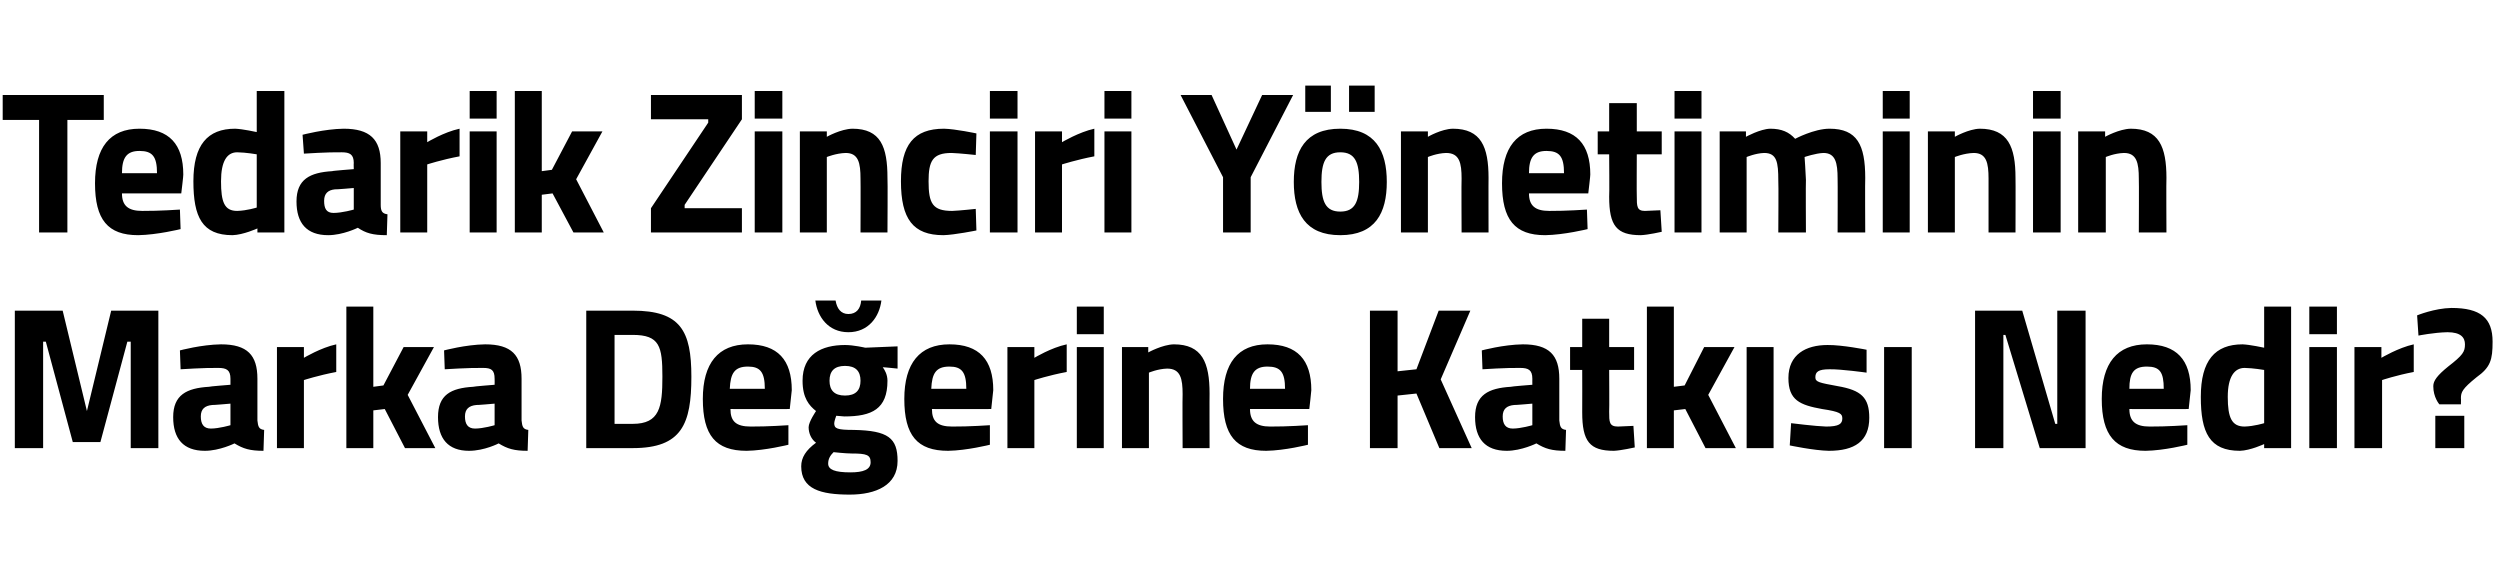 <?xml version="1.0" standalone="no"?><!DOCTYPE svg PUBLIC "-//W3C//DTD SVG 1.1//EN" "http://www.w3.org/Graphics/SVG/1.1/DTD/svg11.dtd"><svg xmlns="http://www.w3.org/2000/svg" version="1.1" width="371px" height="84.5px" viewBox="0 -7 371 84.5" style="top:-7px">  <desc>Tedarik Zinciri Yönetiminin Marka Değerine Katkısı Nedir</desc>  <defs/>  <g id="Polygon321549">    <path d="M 2.2 39.1 L 9.3 39.1 L 12.9 54 L 16.5 39.1 L 23.5 39.1 L 23.5 59.5 L 19.4 59.5 L 19.4 43.7 L 18.9 43.7 L 14.9 58.6 L 10.8 58.6 L 6.8 43.7 L 6.4 43.7 L 6.4 59.5 L 2.2 59.5 L 2.2 39.1 Z M 38.2 55.4 C 38.3 56.3 38.4 56.7 39.2 56.8 C 39.2 56.8 39.1 59.9 39.1 59.9 C 37.1 59.9 36.1 59.6 34.8 58.8 C 34.8 58.8 32.6 59.9 30.4 59.9 C 27.2 59.9 25.7 58.1 25.7 54.9 C 25.7 51.6 27.7 50.6 31 50.4 C 30.99 50.35 34.2 50.1 34.2 50.1 C 34.2 50.1 34.2 49.18 34.2 49.2 C 34.2 47.9 33.6 47.6 32.4 47.6 C 30.45 47.56 26.8 47.8 26.8 47.8 L 26.7 45 C 26.7 45 29.88 44.14 32.8 44.1 C 36.7 44.1 38.2 45.7 38.2 49.2 C 38.2 49.2 38.2 55.4 38.2 55.4 Z M 31.5 53.1 C 30.4 53.2 29.8 53.7 29.8 54.8 C 29.8 55.9 30.2 56.6 31.3 56.6 C 32.55 56.59 34.2 56.1 34.2 56.1 L 34.2 52.9 C 34.2 52.9 31.47 53.14 31.5 53.1 Z M 41.1 44.5 L 45.1 44.5 L 45.1 46.1 C 45.1 46.1 47.62 44.59 49.9 44.1 C 49.9 44.1 49.9 48.2 49.9 48.2 C 47.26 48.7 45.1 49.4 45.1 49.4 L 45.1 59.5 L 41.1 59.5 L 41.1 44.5 Z M 51.4 59.5 L 51.4 38.5 L 55.4 38.5 L 55.4 50.4 L 56.9 50.2 L 59.9 44.5 L 64.4 44.5 L 60.5 51.6 L 64.6 59.5 L 60.1 59.5 L 57.1 53.7 L 55.4 53.9 L 55.4 59.5 L 51.4 59.5 Z M 77.4 55.4 C 77.5 56.3 77.6 56.7 78.4 56.8 C 78.4 56.8 78.3 59.9 78.3 59.9 C 76.3 59.9 75.3 59.6 74 58.8 C 74 58.8 71.9 59.9 69.6 59.9 C 66.5 59.9 65 58.1 65 54.9 C 65 51.6 66.9 50.6 70.2 50.4 C 70.21 50.35 73.4 50.1 73.4 50.1 C 73.4 50.1 73.42 49.18 73.4 49.2 C 73.4 47.9 72.9 47.6 71.7 47.6 C 69.67 47.56 66 47.8 66 47.8 L 65.9 45 C 65.9 45 69.1 44.14 72 44.1 C 75.9 44.1 77.4 45.7 77.4 49.2 C 77.4 49.2 77.4 55.4 77.4 55.4 Z M 70.7 53.1 C 69.6 53.2 69 53.7 69 54.8 C 69 55.9 69.4 56.6 70.5 56.6 C 71.77 56.59 73.4 56.1 73.4 56.1 L 73.4 52.9 C 73.4 52.9 70.69 53.14 70.7 53.1 Z M 87 59.5 L 87 39.1 C 87 39.1 93.91 39.1 93.9 39.1 C 101 39.1 102.6 42.1 102.6 48.9 C 102.6 55.9 101.2 59.5 93.9 59.5 C 93.91 59.5 87 59.5 87 59.5 Z M 93.9 42.7 C 93.91 42.7 91.2 42.7 91.2 42.7 L 91.2 55.9 C 91.2 55.9 93.91 55.9 93.9 55.9 C 97.9 55.9 98.3 53.4 98.3 48.9 C 98.3 44.4 97.9 42.7 93.9 42.7 Z M 117 56.1 L 117 59 C 117 59 113.57 59.86 110.8 59.9 C 106.2 59.9 104.3 57.6 104.3 52.2 C 104.3 46.9 106.6 44.1 111 44.1 C 115.4 44.1 117.5 46.4 117.5 50.9 C 117.5 50.92 117.2 53.7 117.2 53.7 C 117.2 53.7 108.38 53.71 108.4 53.7 C 108.4 55.5 109.2 56.3 111.4 56.3 C 113.87 56.32 117 56.1 117 56.1 Z M 113.5 50.7 C 113.5 48.2 112.8 47.4 111 47.4 C 109 47.4 108.4 48.4 108.3 50.7 C 108.3 50.7 113.5 50.7 113.5 50.7 Z M 118.9 62.2 C 118.9 60.9 119.6 59.8 121.1 58.7 C 120.4 58.2 120 57.3 120 56.4 C 120 55.6 121.1 54 121.1 54 C 120.1 53.2 119.1 52.1 119.1 49.5 C 119.1 45.6 121.9 44.2 125.4 44.2 C 126.7 44.2 128.4 44.6 128.4 44.6 L 133.2 44.4 L 133.2 47.7 C 133.2 47.7 130.99 47.47 131 47.5 C 131.3 47.9 131.7 48.6 131.7 49.5 C 131.7 53.7 129.4 54.8 125.3 54.8 C 125 54.8 124.4 54.7 124.1 54.7 C 124.1 54.7 123.8 55.5 123.8 55.8 C 123.8 56.6 124.2 56.8 126.7 56.8 C 131.8 56.9 133.2 58 133.2 61.4 C 133.2 65 130 66.4 126.1 66.4 C 121.8 66.4 118.9 65.6 118.9 62.2 Z M 123.7 60.1 C 123.2 60.6 122.9 61.1 122.9 61.8 C 122.9 62.7 123.9 63.1 126.2 63.1 C 128.1 63.1 129.2 62.7 129.2 61.6 C 129.2 60.5 128.6 60.3 126.4 60.3 C 125.5 60.3 123.7 60.1 123.7 60.1 Z M 127.7 49.5 C 127.7 48.1 127 47.3 125.4 47.3 C 123.8 47.3 123.1 48.1 123.1 49.5 C 123.1 50.9 123.8 51.7 125.4 51.7 C 127 51.7 127.7 50.9 127.7 49.5 Z M 124 37.6 C 124.2 38.8 124.8 39.6 125.9 39.6 C 127.1 39.6 127.7 38.8 127.8 37.6 C 127.8 37.6 130.8 37.6 130.8 37.6 C 130.5 40 128.9 42.3 125.9 42.3 C 122.9 42.3 121.3 40 121 37.6 C 121 37.6 124 37.6 124 37.6 Z M 146.9 56.1 L 146.9 59 C 146.9 59 143.47 59.86 140.7 59.9 C 136.1 59.9 134.2 57.6 134.2 52.2 C 134.2 46.9 136.5 44.1 140.9 44.1 C 145.3 44.1 147.4 46.4 147.4 50.9 C 147.4 50.92 147.1 53.7 147.1 53.7 C 147.1 53.7 138.28 53.71 138.3 53.7 C 138.3 55.5 139.1 56.3 141.3 56.3 C 143.77 56.32 146.9 56.1 146.9 56.1 Z M 143.4 50.7 C 143.4 48.2 142.7 47.4 140.9 47.4 C 138.9 47.4 138.3 48.4 138.2 50.7 C 138.2 50.7 143.4 50.7 143.4 50.7 Z M 149.5 44.5 L 153.5 44.5 L 153.5 46.1 C 153.5 46.1 155.99 44.59 158.3 44.1 C 158.3 44.1 158.3 48.2 158.3 48.2 C 155.63 48.7 153.5 49.4 153.5 49.4 L 153.5 59.5 L 149.5 59.5 L 149.5 44.5 Z M 159.8 44.5 L 163.8 44.5 L 163.8 59.5 L 159.8 59.5 L 159.8 44.5 Z M 159.8 38.5 L 163.8 38.5 L 163.8 42.6 L 159.8 42.6 L 159.8 38.5 Z M 166.5 59.5 L 166.5 44.5 L 170.4 44.5 L 170.4 45.3 C 170.4 45.3 172.49 44.14 174.2 44.1 C 178.4 44.1 179.5 46.8 179.5 51.4 C 179.48 51.37 179.5 59.5 179.5 59.5 L 175.5 59.5 C 175.5 59.5 175.46 51.49 175.5 51.5 C 175.5 49.2 175.2 47.7 173.2 47.7 C 171.8 47.74 170.5 48.3 170.5 48.3 L 170.5 59.5 L 166.5 59.5 Z M 194.1 56.1 L 194.1 59 C 194.1 59 190.69 59.86 187.9 59.9 C 183.4 59.9 181.5 57.6 181.5 52.2 C 181.5 46.9 183.7 44.1 188.1 44.1 C 192.5 44.1 194.6 46.4 194.6 50.9 C 194.62 50.92 194.3 53.7 194.3 53.7 C 194.3 53.7 185.5 53.71 185.5 53.7 C 185.5 55.5 186.4 56.3 188.5 56.3 C 190.99 56.32 194.1 56.1 194.1 56.1 Z M 190.7 50.7 C 190.7 48.2 190 47.4 188.1 47.4 C 186.2 47.4 185.5 48.4 185.5 50.7 C 185.5 50.7 190.7 50.7 190.7 50.7 Z M 210.2 51.4 L 207.4 51.7 L 207.4 59.5 L 203.3 59.5 L 203.3 39.1 L 207.4 39.1 L 207.4 48.1 L 210.2 47.8 L 213.5 39.1 L 218.2 39.1 L 213.8 49.3 L 218.4 59.5 L 213.6 59.5 L 210.2 51.4 Z M 231.4 55.4 C 231.5 56.3 231.6 56.7 232.4 56.8 C 232.4 56.8 232.3 59.9 232.3 59.9 C 230.3 59.9 229.3 59.6 228 58.8 C 228 58.8 225.8 59.9 223.6 59.9 C 220.4 59.9 218.9 58.1 218.9 54.9 C 218.9 51.6 220.9 50.6 224.2 50.4 C 224.18 50.35 227.4 50.1 227.4 50.1 C 227.4 50.1 227.39 49.18 227.4 49.2 C 227.4 47.9 226.8 47.6 225.6 47.6 C 223.64 47.56 220 47.8 220 47.8 L 219.9 45 C 219.9 45 223.07 44.14 226 44.1 C 229.9 44.1 231.4 45.7 231.4 49.2 C 231.4 49.2 231.4 55.4 231.4 55.4 Z M 224.7 53.1 C 223.6 53.2 223 53.7 223 54.8 C 223 55.9 223.4 56.6 224.5 56.6 C 225.74 56.59 227.4 56.1 227.4 56.1 L 227.4 52.9 C 227.4 52.9 224.66 53.14 224.7 53.1 Z M 238.8 47.9 C 238.8 47.9 238.84 54.07 238.8 54.1 C 238.8 55.6 238.8 56.3 240.1 56.3 C 240.94 56.26 242.4 56.2 242.4 56.2 L 242.6 59.4 C 242.6 59.4 240.55 59.86 239.5 59.9 C 235.9 59.9 234.8 58.5 234.8 54.2 C 234.82 54.16 234.8 47.9 234.8 47.9 L 233 47.9 L 233 44.5 L 234.8 44.5 L 234.8 40.3 L 238.8 40.3 L 238.8 44.5 L 242.5 44.5 L 242.5 47.9 L 238.8 47.9 Z M 244.4 59.5 L 244.4 38.5 L 248.4 38.5 L 248.4 50.4 L 250 50.2 L 252.9 44.5 L 257.4 44.5 L 253.5 51.6 L 257.6 59.5 L 253.1 59.5 L 250.1 53.7 L 248.4 53.9 L 248.4 59.5 L 244.4 59.5 Z M 259.2 44.5 L 263.2 44.5 L 263.2 59.5 L 259.2 59.5 L 259.2 44.5 Z M 277 48.3 C 277 48.3 273.24 47.77 271.5 47.8 C 269.8 47.8 269.4 48.2 269.4 49 C 269.4 49.7 270 49.8 272.7 50.3 C 276.2 50.9 277.4 52 277.4 55 C 277.4 58.5 275.2 59.9 271.4 59.9 C 269.19 59.86 265.6 59.1 265.6 59.1 L 265.8 55.8 C 265.8 55.8 269.49 56.26 271 56.3 C 272.9 56.3 273.4 55.9 273.4 55.1 C 273.4 54.4 273.1 54.1 270.4 53.7 C 267.1 53.1 265.4 52.4 265.4 49.1 C 265.4 45.6 268 44.2 271.2 44.2 C 273.36 44.17 277 44.9 277 44.9 L 277 48.3 Z M 279.6 44.5 L 283.7 44.5 L 283.7 59.5 L 279.6 59.5 L 279.6 44.5 Z M 293.1 39.1 L 300.1 39.1 L 305 55.9 L 305.3 55.9 L 305.3 39.1 L 309.5 39.1 L 309.5 59.5 L 302.7 59.5 L 297.6 42.7 L 297.3 42.7 L 297.3 59.5 L 293.1 59.5 L 293.1 39.1 Z M 324.6 56.1 L 324.6 59 C 324.6 59 321.17 59.86 318.4 59.9 C 313.9 59.9 311.9 57.6 311.9 52.2 C 311.9 46.9 314.2 44.1 318.6 44.1 C 323 44.1 325.1 46.4 325.1 50.9 C 325.1 50.92 324.8 53.7 324.8 53.7 C 324.8 53.7 315.98 53.71 316 53.7 C 316 55.5 316.9 56.3 319 56.3 C 321.47 56.32 324.6 56.1 324.6 56.1 Z M 321.1 50.7 C 321.1 48.2 320.5 47.4 318.6 47.4 C 316.6 47.4 316 48.4 316 50.7 C 316 50.7 321.1 50.7 321.1 50.7 Z M 340 59.5 L 336 59.5 L 336 58.9 C 336 58.9 333.94 59.86 332.4 59.9 C 327.9 59.9 326.6 57.2 326.6 51.9 C 326.6 46.5 328.7 44.1 332.8 44.1 C 333.88 44.14 336 44.6 336 44.6 L 336 38.5 L 340 38.5 L 340 59.5 Z M 336 55.8 L 336 47.9 C 336 47.9 334.36 47.62 333.1 47.6 C 331.6 47.6 330.6 48.9 330.6 51.9 C 330.6 55 331.2 56.3 333.1 56.3 C 334.51 56.26 336 55.8 336 55.8 Z M 342.7 44.5 L 346.8 44.5 L 346.8 59.5 L 342.7 59.5 L 342.7 44.5 Z M 342.7 38.5 L 346.8 38.5 L 346.8 42.6 L 342.7 42.6 L 342.7 38.5 Z M 349.4 44.5 L 353.4 44.5 L 353.4 46.1 C 353.4 46.1 355.94 44.59 358.2 44.1 C 358.2 44.1 358.2 48.2 358.2 48.2 C 355.58 48.7 353.5 49.4 353.5 49.4 L 353.5 59.5 L 349.4 59.5 L 349.4 44.5 Z M 367.5 49 C 365.4 50.7 365.2 51.2 365.2 52.1 C 365.23 52.06 365.2 53 365.2 53 L 362 53 C 362 53 361.09 51.97 361.1 50.3 C 361.1 49.5 361.7 48.7 363.3 47.4 C 365.5 45.7 365.8 45.2 365.8 44.1 C 365.8 43.1 365.2 42.3 363.2 42.3 C 361.21 42.34 358.9 42.8 358.9 42.8 L 358.7 39.8 C 358.7 39.8 361.27 38.74 363.8 38.7 C 368.1 38.7 369.9 40.2 369.9 43.7 C 369.9 46.4 369.6 47.5 367.5 49 Z M 361.4 54.7 L 365.7 54.7 L 365.7 59.5 L 361.4 59.5 L 361.4 54.7 Z " stroke="none" fill="#000"/>  </g>  <g id="Polygon321548">    <path d="M 0.4 7.1 L 15.4 7.1 L 15.4 10.8 L 10 10.8 L 10 27.5 L 5.8 27.5 L 5.8 10.8 L 0.4 10.8 L 0.4 7.1 Z M 26.7 24.1 L 26.8 27 C 26.8 27 23.31 27.86 20.5 27.9 C 16 27.9 14.1 25.6 14.1 20.2 C 14.1 14.9 16.3 12.1 20.7 12.1 C 25.1 12.1 27.2 14.4 27.2 18.9 C 27.24 18.92 26.9 21.7 26.9 21.7 C 26.9 21.7 18.12 21.71 18.1 21.7 C 18.1 23.5 19 24.3 21.1 24.3 C 23.61 24.32 26.7 24.1 26.7 24.1 Z M 23.3 18.7 C 23.3 16.2 22.6 15.4 20.7 15.4 C 18.8 15.4 18.1 16.4 18.1 18.7 C 18.1 18.7 23.3 18.7 23.3 18.7 Z M 42.2 27.5 L 38.2 27.5 L 38.2 26.9 C 38.2 26.9 36.08 27.86 34.5 27.9 C 30 27.9 28.7 25.2 28.7 19.9 C 28.7 14.5 30.8 12.1 34.9 12.1 C 36.02 12.14 38.1 12.6 38.1 12.6 L 38.1 6.5 L 42.2 6.5 L 42.2 27.5 Z M 38.1 23.8 L 38.1 15.9 C 38.1 15.9 36.5 15.62 35.2 15.6 C 33.7 15.6 32.8 16.9 32.8 19.9 C 32.8 23 33.3 24.3 35.2 24.3 C 36.65 24.26 38.1 23.8 38.1 23.8 Z M 56.5 23.4 C 56.5 24.3 56.7 24.7 57.5 24.8 C 57.5 24.8 57.4 27.9 57.4 27.9 C 55.3 27.9 54.3 27.6 53.1 26.8 C 53.1 26.8 50.9 27.9 48.7 27.9 C 45.5 27.9 44 26.1 44 22.9 C 44 19.6 46 18.6 49.3 18.4 C 49.26 18.35 52.5 18.1 52.5 18.1 C 52.5 18.1 52.47 17.18 52.5 17.2 C 52.5 15.9 51.9 15.6 50.7 15.6 C 48.72 15.56 45.1 15.8 45.1 15.8 L 44.9 13 C 44.9 13 48.15 12.14 51 12.1 C 54.9 12.1 56.5 13.7 56.5 17.2 C 56.5 17.2 56.5 23.4 56.5 23.4 Z M 49.7 21.1 C 48.7 21.2 48.1 21.7 48.1 22.8 C 48.1 23.9 48.4 24.6 49.5 24.6 C 50.82 24.59 52.5 24.1 52.5 24.1 L 52.5 20.9 C 52.5 20.9 49.74 21.14 49.7 21.1 Z M 59.4 12.5 L 63.4 12.5 L 63.4 14.1 C 63.4 14.1 65.89 12.59 68.2 12.1 C 68.2 12.1 68.2 16.2 68.2 16.2 C 65.53 16.7 63.4 17.4 63.4 17.4 L 63.4 27.5 L 59.4 27.5 L 59.4 12.5 Z M 69.7 12.5 L 73.7 12.5 L 73.7 27.5 L 69.7 27.5 L 69.7 12.5 Z M 69.7 6.5 L 73.7 6.5 L 73.7 10.6 L 69.7 10.6 L 69.7 6.5 Z M 76.4 27.5 L 76.4 6.5 L 80.4 6.5 L 80.4 18.4 L 81.9 18.2 L 84.9 12.5 L 89.4 12.5 L 85.5 19.6 L 89.6 27.5 L 85.1 27.5 L 82 21.7 L 80.4 21.9 L 80.4 27.5 L 76.4 27.5 Z M 96.6 7.1 L 110.1 7.1 L 110.1 10.7 L 101.6 23.4 L 101.6 23.9 L 110.1 23.9 L 110.1 27.5 L 96.6 27.5 L 96.6 23.9 L 105.1 11.2 L 105.1 10.7 L 96.6 10.7 L 96.6 7.1 Z M 112 12.5 L 116.1 12.5 L 116.1 27.5 L 112 27.5 L 112 12.5 Z M 112 6.5 L 116.1 6.5 L 116.1 10.6 L 112 10.6 L 112 6.5 Z M 118.7 27.5 L 118.7 12.5 L 122.7 12.5 L 122.7 13.3 C 122.7 13.3 124.76 12.14 126.5 12.1 C 130.7 12.1 131.7 14.8 131.7 19.4 C 131.75 19.37 131.7 27.5 131.7 27.5 L 127.7 27.5 C 127.7 27.5 127.73 19.49 127.7 19.5 C 127.7 17.2 127.4 15.7 125.5 15.7 C 124.07 15.74 122.7 16.3 122.7 16.3 L 122.7 27.5 L 118.7 27.5 Z M 144.9 12.8 L 144.8 16 C 144.8 16 142.38 15.74 141.2 15.7 C 138.4 15.7 137.8 16.9 137.8 19.9 C 137.8 23.2 138.4 24.3 141.3 24.3 C 142.41 24.26 144.8 24 144.8 24 L 144.9 27.2 C 144.9 27.2 141.66 27.86 140 27.9 C 135.5 27.9 133.7 25.5 133.7 19.9 C 133.7 14.5 135.6 12.1 140.1 12.1 C 141.81 12.14 144.9 12.8 144.9 12.8 Z M 146.9 12.5 L 151 12.5 L 151 27.5 L 146.9 27.5 L 146.9 12.5 Z M 146.9 6.5 L 151 6.5 L 151 10.6 L 146.9 10.6 L 146.9 6.5 Z M 153.6 12.5 L 157.6 12.5 L 157.6 14.1 C 157.6 14.1 160.14 12.59 162.4 12.1 C 162.4 12.1 162.4 16.2 162.4 16.2 C 159.78 16.7 157.6 17.4 157.6 17.4 L 157.6 27.5 L 153.6 27.5 L 153.6 12.5 Z M 163.9 12.5 L 167.9 12.5 L 167.9 27.5 L 163.9 27.5 L 163.9 12.5 Z M 163.9 6.5 L 167.9 6.5 L 167.9 10.6 L 163.9 10.6 L 163.9 6.5 Z M 185.6 27.5 L 181.5 27.5 L 181.5 19.3 L 175.2 7.1 L 179.8 7.1 L 183.5 15.2 L 187.3 7.1 L 191.9 7.1 L 185.6 19.3 L 185.6 27.5 Z M 192 20 C 192 24.6 193.7 27.9 198.9 27.9 C 204.1 27.9 205.8 24.6 205.8 20 C 205.8 15.4 204.1 12.1 198.9 12.1 C 193.7 12.1 192 15.4 192 20 Z M 196.1 20 C 196.1 17.1 196.7 15.6 198.9 15.6 C 201.1 15.6 201.7 17.1 201.7 20 C 201.7 22.9 201.1 24.4 198.9 24.4 C 196.7 24.4 196.1 22.9 196.1 20 Z M 193.7 5.7 L 197.5 5.7 L 197.5 9.6 L 193.7 9.6 L 193.7 5.7 Z M 200.2 5.7 L 204 5.7 L 204 9.6 L 200.2 9.6 L 200.2 5.7 Z M 207.9 27.5 L 207.9 12.5 L 211.9 12.5 L 211.9 13.3 C 211.9 13.3 213.89 12.14 215.6 12.1 C 219.8 12.1 220.9 14.8 220.9 19.4 C 220.88 19.37 220.9 27.5 220.9 27.5 L 216.9 27.5 C 216.9 27.5 216.86 19.49 216.9 19.5 C 216.9 17.2 216.6 15.7 214.6 15.7 C 213.2 15.74 211.9 16.3 211.9 16.3 L 211.9 27.5 L 207.9 27.5 Z M 235.5 24.1 L 235.6 27 C 235.6 27 232.1 27.86 229.3 27.9 C 224.8 27.9 222.9 25.6 222.9 20.2 C 222.9 14.9 225.1 12.1 229.5 12.1 C 233.9 12.1 236 14.4 236 18.9 C 236.03 18.92 235.7 21.7 235.7 21.7 C 235.7 21.7 226.91 21.71 226.9 21.7 C 226.9 23.5 227.8 24.3 229.9 24.3 C 232.4 24.32 235.5 24.1 235.5 24.1 Z M 232.1 18.7 C 232.1 16.2 231.4 15.4 229.5 15.4 C 227.6 15.4 226.9 16.4 226.9 18.7 C 226.9 18.7 232.1 18.7 232.1 18.7 Z M 242.9 15.9 C 242.9 15.9 242.87 22.07 242.9 22.1 C 242.9 23.6 242.9 24.3 244.1 24.3 C 244.97 24.26 246.4 24.2 246.4 24.2 L 246.6 27.4 C 246.6 27.4 244.58 27.86 243.5 27.9 C 239.9 27.9 238.8 26.5 238.8 22.2 C 238.85 22.16 238.8 15.9 238.8 15.9 L 237.1 15.9 L 237.1 12.5 L 238.8 12.5 L 238.8 8.3 L 242.9 8.3 L 242.9 12.5 L 246.6 12.5 L 246.6 15.9 L 242.9 15.9 Z M 248.5 12.5 L 252.5 12.5 L 252.5 27.5 L 248.5 27.5 L 248.5 12.5 Z M 248.5 6.5 L 252.5 6.5 L 252.5 10.6 L 248.5 10.6 L 248.5 6.5 Z M 255.2 27.5 L 255.2 12.5 L 259.1 12.5 L 259.1 13.3 C 259.1 13.3 261.21 12.14 262.7 12.1 C 264.4 12.1 265.5 12.6 266.4 13.6 C 266.4 13.6 269.2 12.1 271.5 12.1 C 275.6 12.1 276.8 14.5 276.8 19.4 C 276.76 19.37 276.8 27.5 276.8 27.5 L 272.7 27.5 C 272.7 27.5 272.73 19.49 272.7 19.5 C 272.7 17.2 272.4 15.7 270.6 15.7 C 269.43 15.74 267.8 16.3 267.8 16.3 C 267.8 16.3 267.96 18.56 268 19.7 C 267.96 19.73 268 27.5 268 27.5 L 263.9 27.5 C 263.9 27.5 263.95 19.79 263.9 19.8 C 263.9 17.1 263.7 15.7 261.8 15.7 C 260.52 15.74 259.2 16.3 259.2 16.3 L 259.2 27.5 L 255.2 27.5 Z M 279.4 12.5 L 283.4 12.5 L 283.4 27.5 L 279.4 27.5 L 279.4 12.5 Z M 279.4 6.5 L 283.4 6.5 L 283.4 10.6 L 279.4 10.6 L 279.4 6.5 Z M 286.1 27.5 L 286.1 12.5 L 290.1 12.5 L 290.1 13.3 C 290.1 13.3 292.14 12.14 293.8 12.1 C 298 12.1 299.1 14.8 299.1 19.4 C 299.13 19.37 299.1 27.5 299.1 27.5 L 295.1 27.5 C 295.1 27.5 295.11 19.49 295.1 19.5 C 295.1 17.2 294.8 15.7 292.9 15.7 C 291.45 15.74 290.1 16.3 290.1 16.3 L 290.1 27.5 L 286.1 27.5 Z M 301.7 12.5 L 305.8 12.5 L 305.8 27.5 L 301.7 27.5 L 301.7 12.5 Z M 301.7 6.5 L 305.8 6.5 L 305.8 10.6 L 301.7 10.6 L 301.7 6.5 Z M 308.4 27.5 L 308.4 12.5 L 312.4 12.5 L 312.4 13.3 C 312.4 13.3 314.47 12.14 316.2 12.1 C 320.4 12.1 321.5 14.8 321.5 19.4 C 321.46 19.37 321.5 27.5 321.5 27.5 L 317.4 27.5 C 317.4 27.5 317.44 19.49 317.4 19.5 C 317.4 17.2 317.1 15.7 315.2 15.7 C 313.78 15.74 312.5 16.3 312.5 16.3 L 312.5 27.5 L 308.4 27.5 Z " stroke="none" fill="#000"/>  </g></svg>